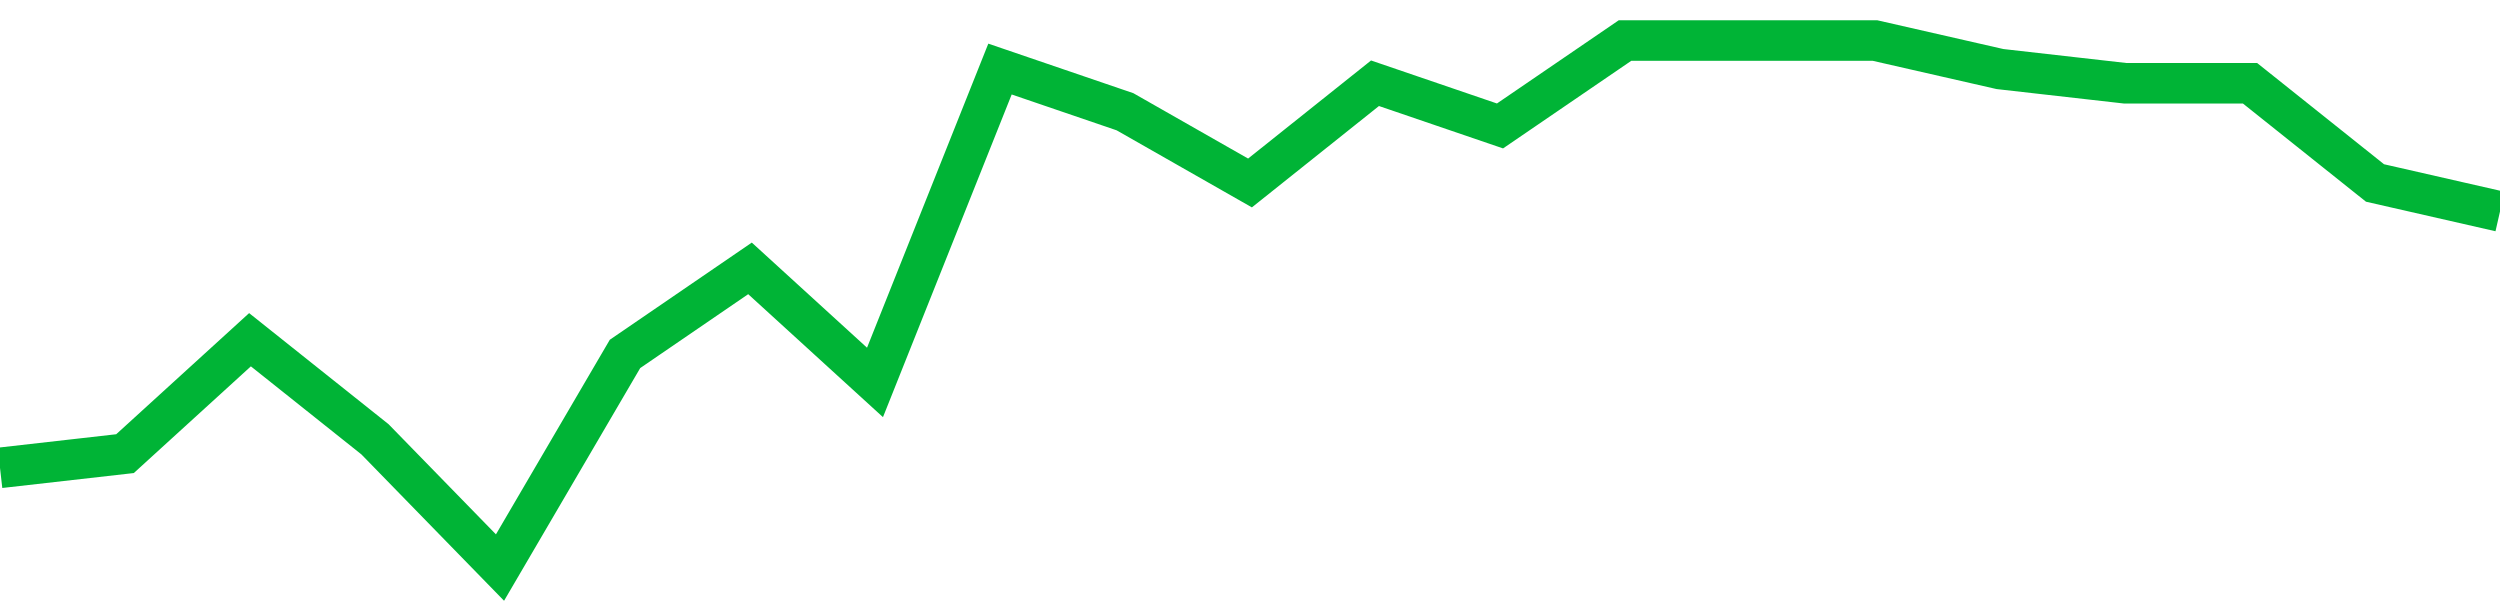<!-- Generated with https://github.com/jxxe/sparkline/ --><svg viewBox="0 0 185 45" class="sparkline" xmlns="http://www.w3.org/2000/svg"><path class="sparkline--fill" d="M 0 34.62 L 0 34.62 L 9.25 33.57 L 18.5 25.14 L 27.75 32.51 L 37 42 L 46.25 26.19 L 55.5 19.86 L 64.75 28.3 L 74 5.11 L 83.25 8.27 L 92.5 13.54 L 101.75 6.16 L 111 9.32 L 120.25 3 L 129.5 3 L 138.75 3 L 148 5.11 L 157.25 6.16 L 166.5 6.16 L 175.75 13.54 L 185 15.65 V 45 L 0 45 Z" stroke="none" fill="none" ></path><path class="sparkline--line" d="M 0 34.62 L 0 34.62 L 9.25 33.57 L 18.5 25.14 L 27.75 32.51 L 37 42 L 46.25 26.19 L 55.5 19.86 L 64.75 28.3 L 74 5.11 L 83.25 8.27 L 92.5 13.54 L 101.75 6.16 L 111 9.32 L 120.25 3 L 129.5 3 L 138.75 3 L 148 5.11 L 157.25 6.16 L 166.5 6.16 L 175.75 13.54 L 185 15.65" fill="none" stroke-width="3" stroke="#00B436" ></path></svg>
